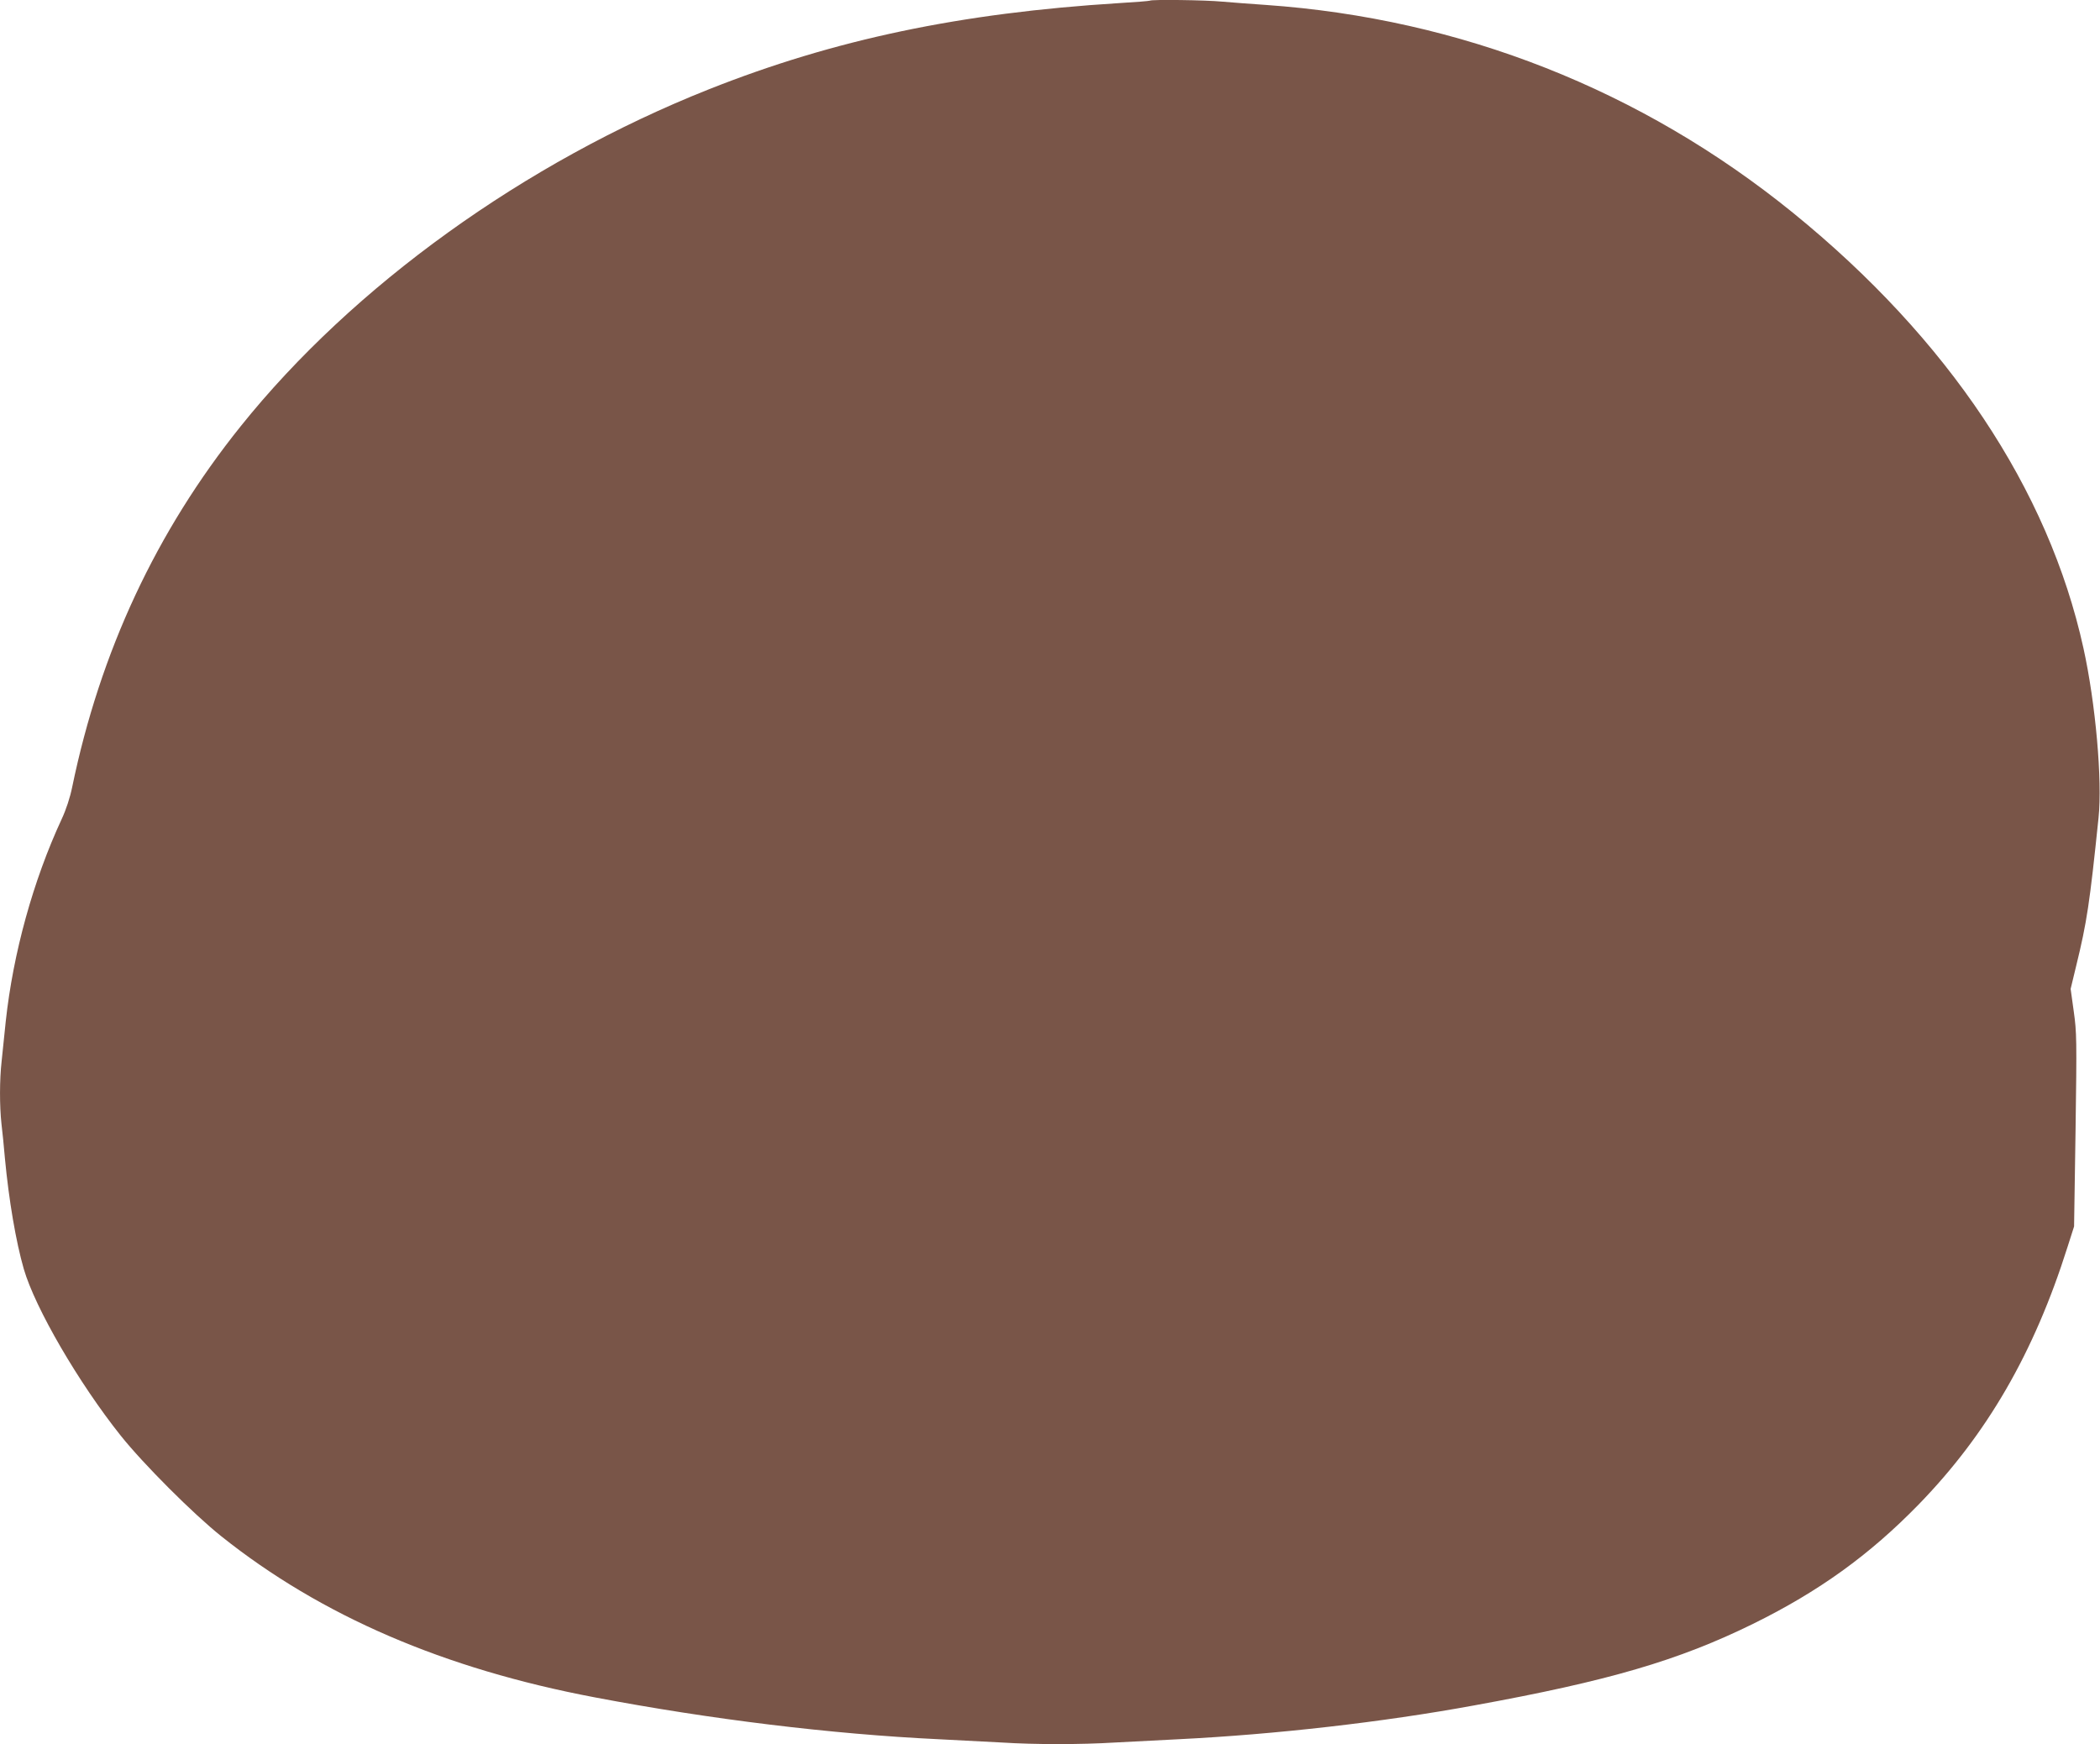 <?xml version="1.0" standalone="no"?>
<!DOCTYPE svg PUBLIC "-//W3C//DTD SVG 20010904//EN"
 "http://www.w3.org/TR/2001/REC-SVG-20010904/DTD/svg10.dtd">
<svg version="1.0" xmlns="http://www.w3.org/2000/svg"
 width="1280pt" height="1063pt" viewBox="0 0 1280 1063"
 preserveAspectRatio="xMidYMid meet">
<g transform="translate(0,1063) scale(0.1,-0.1)"
fill="#795548" stroke="none">
<path d="M7009 10626 c-2 -2 -87 -9 -189 -15 -964 -60 -1733 -221 -2501 -526
-1120 -445 -2167 -1198 -2852 -2053 -515 -642 -856 -1372 -1027 -2199 -13 -64
-37 -137 -64 -195 -174 -375 -296 -817 -341 -1233 -8 -82 -20 -191 -25 -242
-13 -115 -13 -273 -1 -383 6 -47 15 -141 21 -210 24 -254 67 -508 115 -674 69
-238 335 -695 591 -1016 139 -174 442 -477 614 -614 607 -484 1356 -807 2276
-981 706 -134 1443 -224 2094 -255 124 -6 297 -15 385 -20 204 -13 480 -13
693 0 92 5 266 14 387 20 586 29 1245 104 1800 206 820 149 1246 274 1700 497
402 198 710 420 1010 728 416 428 703 923 907 1569 l40 125 9 587 c8 553 7
596 -11 724 l-19 137 34 141 c65 265 82 379 136 901 24 228 -18 700 -92 1035
-213 969 -824 1884 -1769 2652 -924 750 -2027 1185 -3215 1268 -88 6 -207 15
-265 20 -102 10 -432 14 -441 6z"/>
</g>
</svg>
